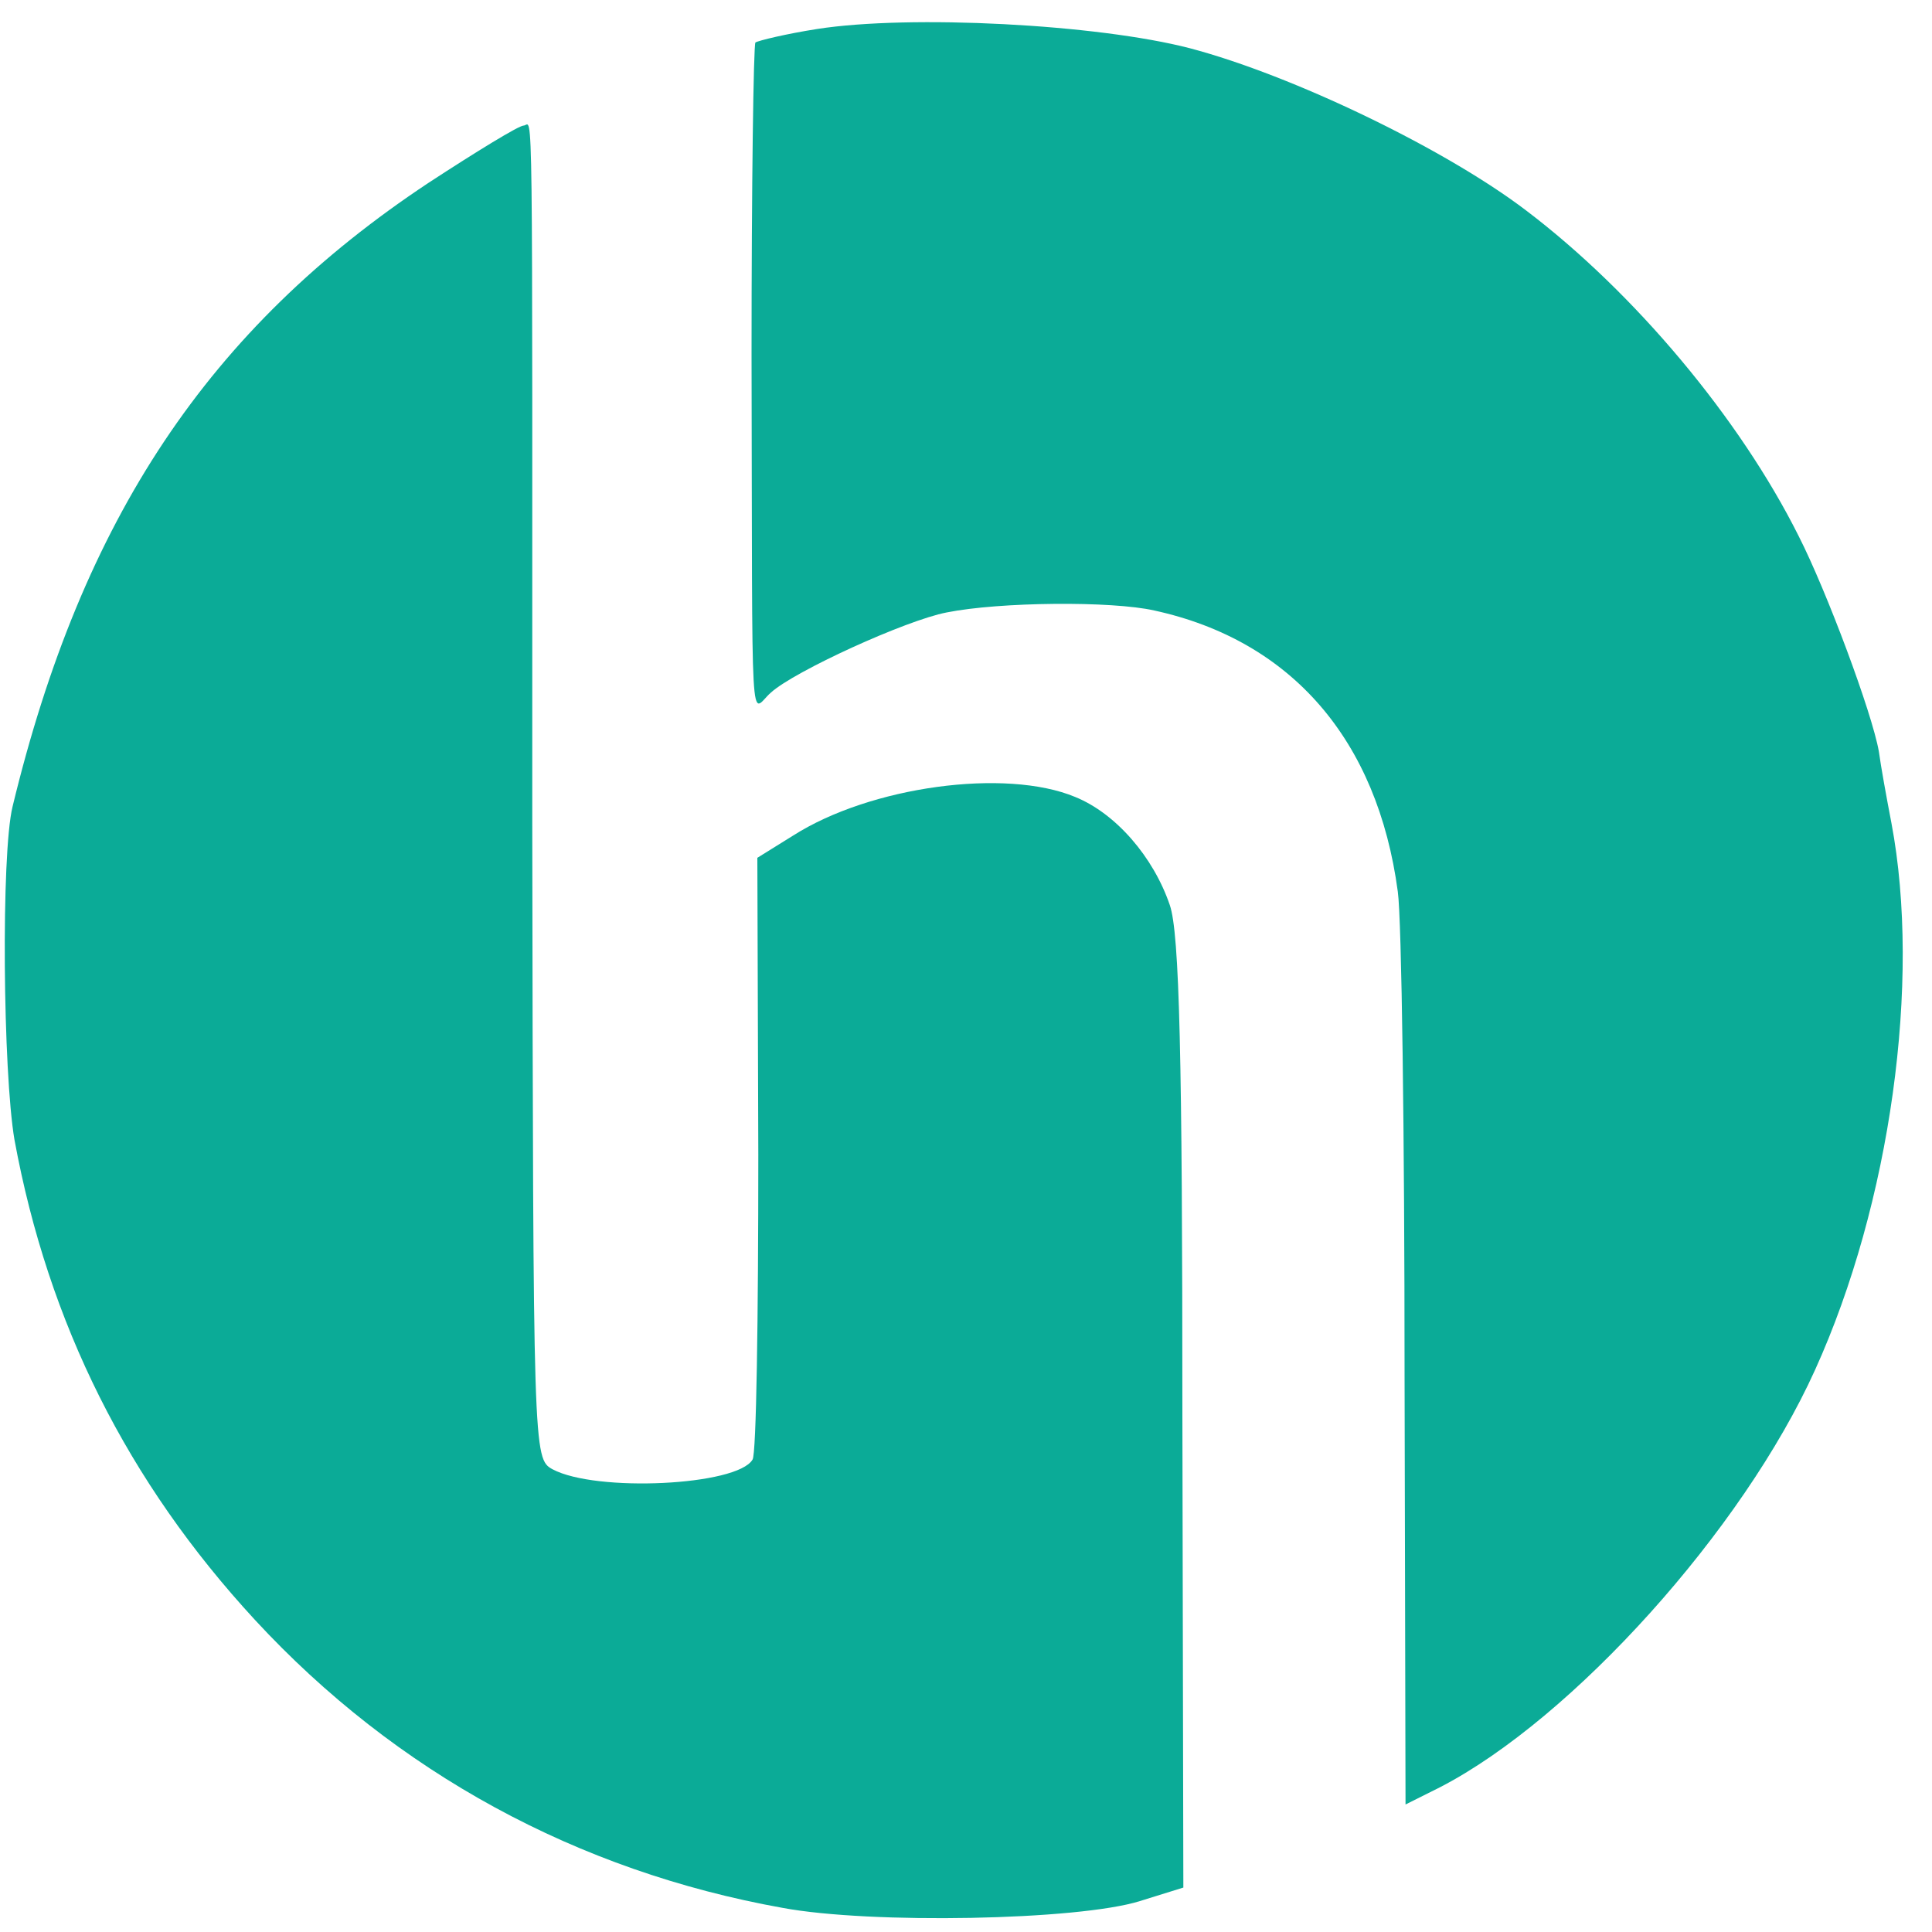 <svg xmlns="http://www.w3.org/2000/svg" version="1.1" xmlns:xlink="http://www.w3.org/1999/xlink" width="80px" height="80px"><svg version="1.0" width="80px" height="80px" viewBox="0 0 200 200" preserveAspectRatio="xMidYMid" id="SvgjsSvg1045" xmlns="http://www.w3.org/2000/svg" xmlns:svg="http://www.w3.org/2000/svg">
  <defs id="SvgjsDefs1044"></defs>
  <path d="m 84.6,3 c -3.2,0.5 -6.1,1.2 -6.4,1.4 -0.2,0.3 -0.4,14.8 -0.4,32.3 0.1,41.2 -0.2,36.9 2,35 2.4,-2.2 14,-7.5 18.2,-8.3 5.5,-1.1 17.1,-1.2 21.5,-0.2 14.2,3.1 23.1,13.4 25.2,29.1 0.4,2.8 0.7,25.3 0.7,49.9 l 0.1,44.6 3.6,-1.8 c 13.7,-7.1 31.3,-26.6 38.8,-43.2 7.8,-17.2 11,-40.2 7.9,-56.6 -0.5,-2.6 -1.1,-5.9 -1.3,-7.4 -0.7,-4 -5.4,-16.6 -8.3,-22.3 C 180.1,43.3 169.2,30.3 158,21.8 149.6,15.4 133.8,7.8 123.2,5 113.6,2.5 94.2,1.5 84.6,3 Z" id="SvgjsPath1043" style="fill:#0bab97;stroke:none;stroke-width:0.1"></path>
  <path d="M 44.4,18.9 C 21.6,34 8.5,53.7 1.3,83.5 0.1,88.4 0.3,111 1.5,118 c 3.5,19 11.7,35.4 24.9,49.7 14.6,15.8 33.4,26 54.6,29.8 9.1,1.7 30.6,1.3 37,-0.7 l 4.5,-1.4 -0.1,-48.9 c 0,-37 -0.3,-49.9 -1.3,-52.8 -1.7,-5 -5.6,-9.5 -9.8,-11.2 -7.2,-3 -21.2,-1.1 -29.2,4 l -3.7,2.3 0.1,30.7 c 0,16.9 -0.2,31.1 -0.6,31.6 -1.6,2.7 -16.2,3.4 -20.7,1 -2,-1.1 -2,-1.5 -2.1,-66.8 0,-78.6 0.1,-72.3 -0.9,-72.3 -0.5,0 -4.9,2.7 -9.8,5.9 z" id="SvgjsPath1042" style="fill:#0bab97;stroke:none;stroke-width:0.1"></path>
</svg><style>@media (prefers-color-scheme: light) { :root { filter: none; } }
@media (prefers-color-scheme: dark) { :root { filter: none; } }
</style></svg>